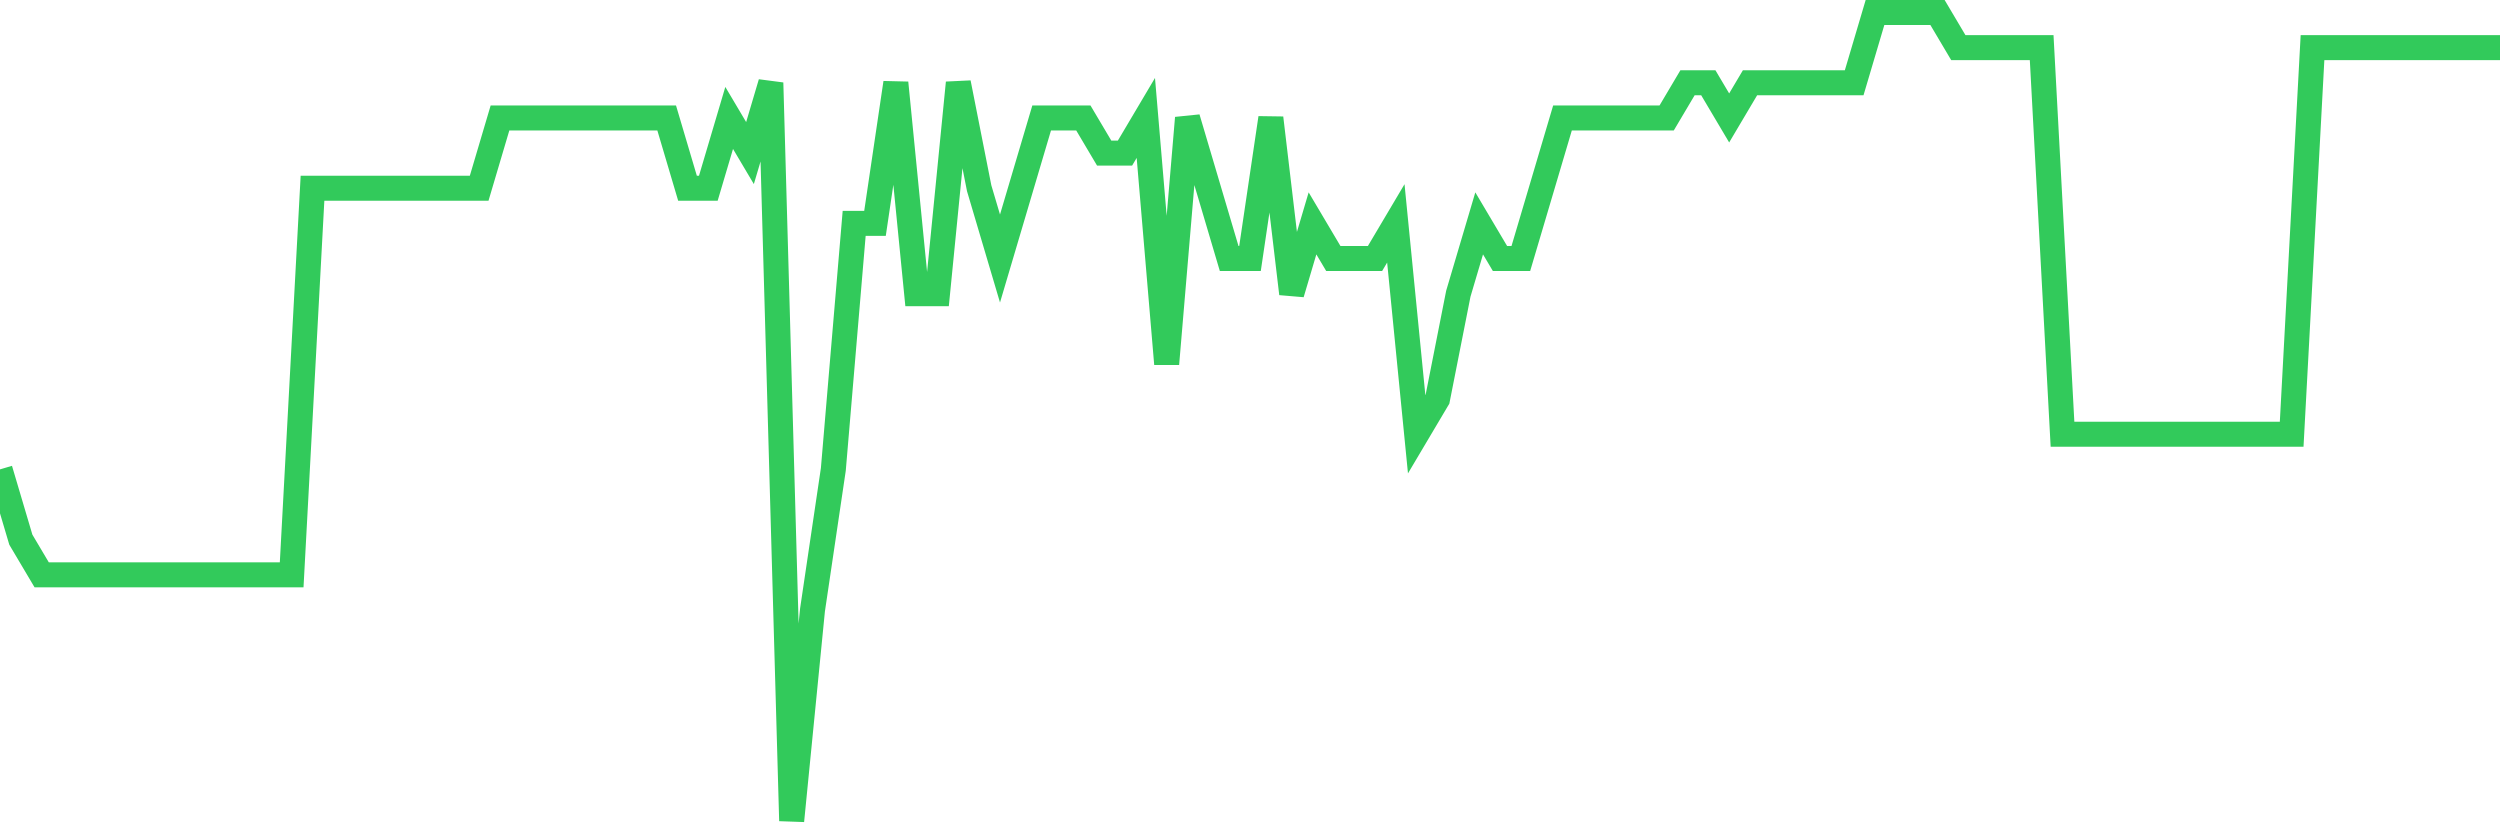 <svg
  xmlns="http://www.w3.org/2000/svg"
  xmlns:xlink="http://www.w3.org/1999/xlink"
  width="120"
  height="40"
  viewBox="0 0 120 40"
  preserveAspectRatio="none"
>
  <polyline
    points="0,22.53 1,25.904 2,27.591 3,27.591 4,27.591 5,27.591 6,27.591 7,27.591 8,27.591 9,27.591 10,27.591 11,27.591 12,27.591 13,27.591 14,27.591 15,9.035 16,9.035 17,9.035 18,9.035 19,9.035 20,9.035 21,9.035 22,9.035 23,9.035 24,5.661 25,5.661 26,5.661 27,5.661 28,5.661 29,5.661 30,5.661 31,5.661 32,5.661 33,9.035 34,9.035 35,5.661 36,7.348 37,3.974 38,39.4 39,29.278 40,22.53 41,10.722 42,10.722 43,3.974 44,14.096 45,14.096 46,3.974 47,9.035 48,12.409 49,9.035 50,5.661 51,5.661 52,5.661 53,7.348 54,7.348 55,5.661 56,17.47 57,5.661 58,9.035 59,12.409 60,12.409 61,5.661 62,14.096 63,10.722 64,12.409 65,12.409 66,12.409 67,10.722 68,20.843 69,19.157 70,14.096 71,10.722 72,12.409 73,12.409 74,9.035 75,5.661 76,5.661 77,5.661 78,5.661 79,5.661 80,5.661 81,3.974 82,3.974 83,5.661 84,3.974 85,3.974 86,3.974 87,3.974 88,3.974 89,3.974 90,0.6 91,0.6 92,0.6 93,0.6 94,2.287 95,2.287 96,2.287 97,2.287 98,2.287 99,20.843 100,20.843 101,20.843 102,20.843 103,20.843 104,20.843 105,20.843 106,20.843 107,20.843 108,20.843 109,20.843 110,20.843 111,2.287 112,2.287 113,2.287 114,2.287 115,2.287 116,2.287 117,2.287 118,2.287 119,2.287 120,2.287"
    fill="none"
    stroke="#32ca5b"
    stroke-width="1.2"
  >
  </polyline>
</svg>